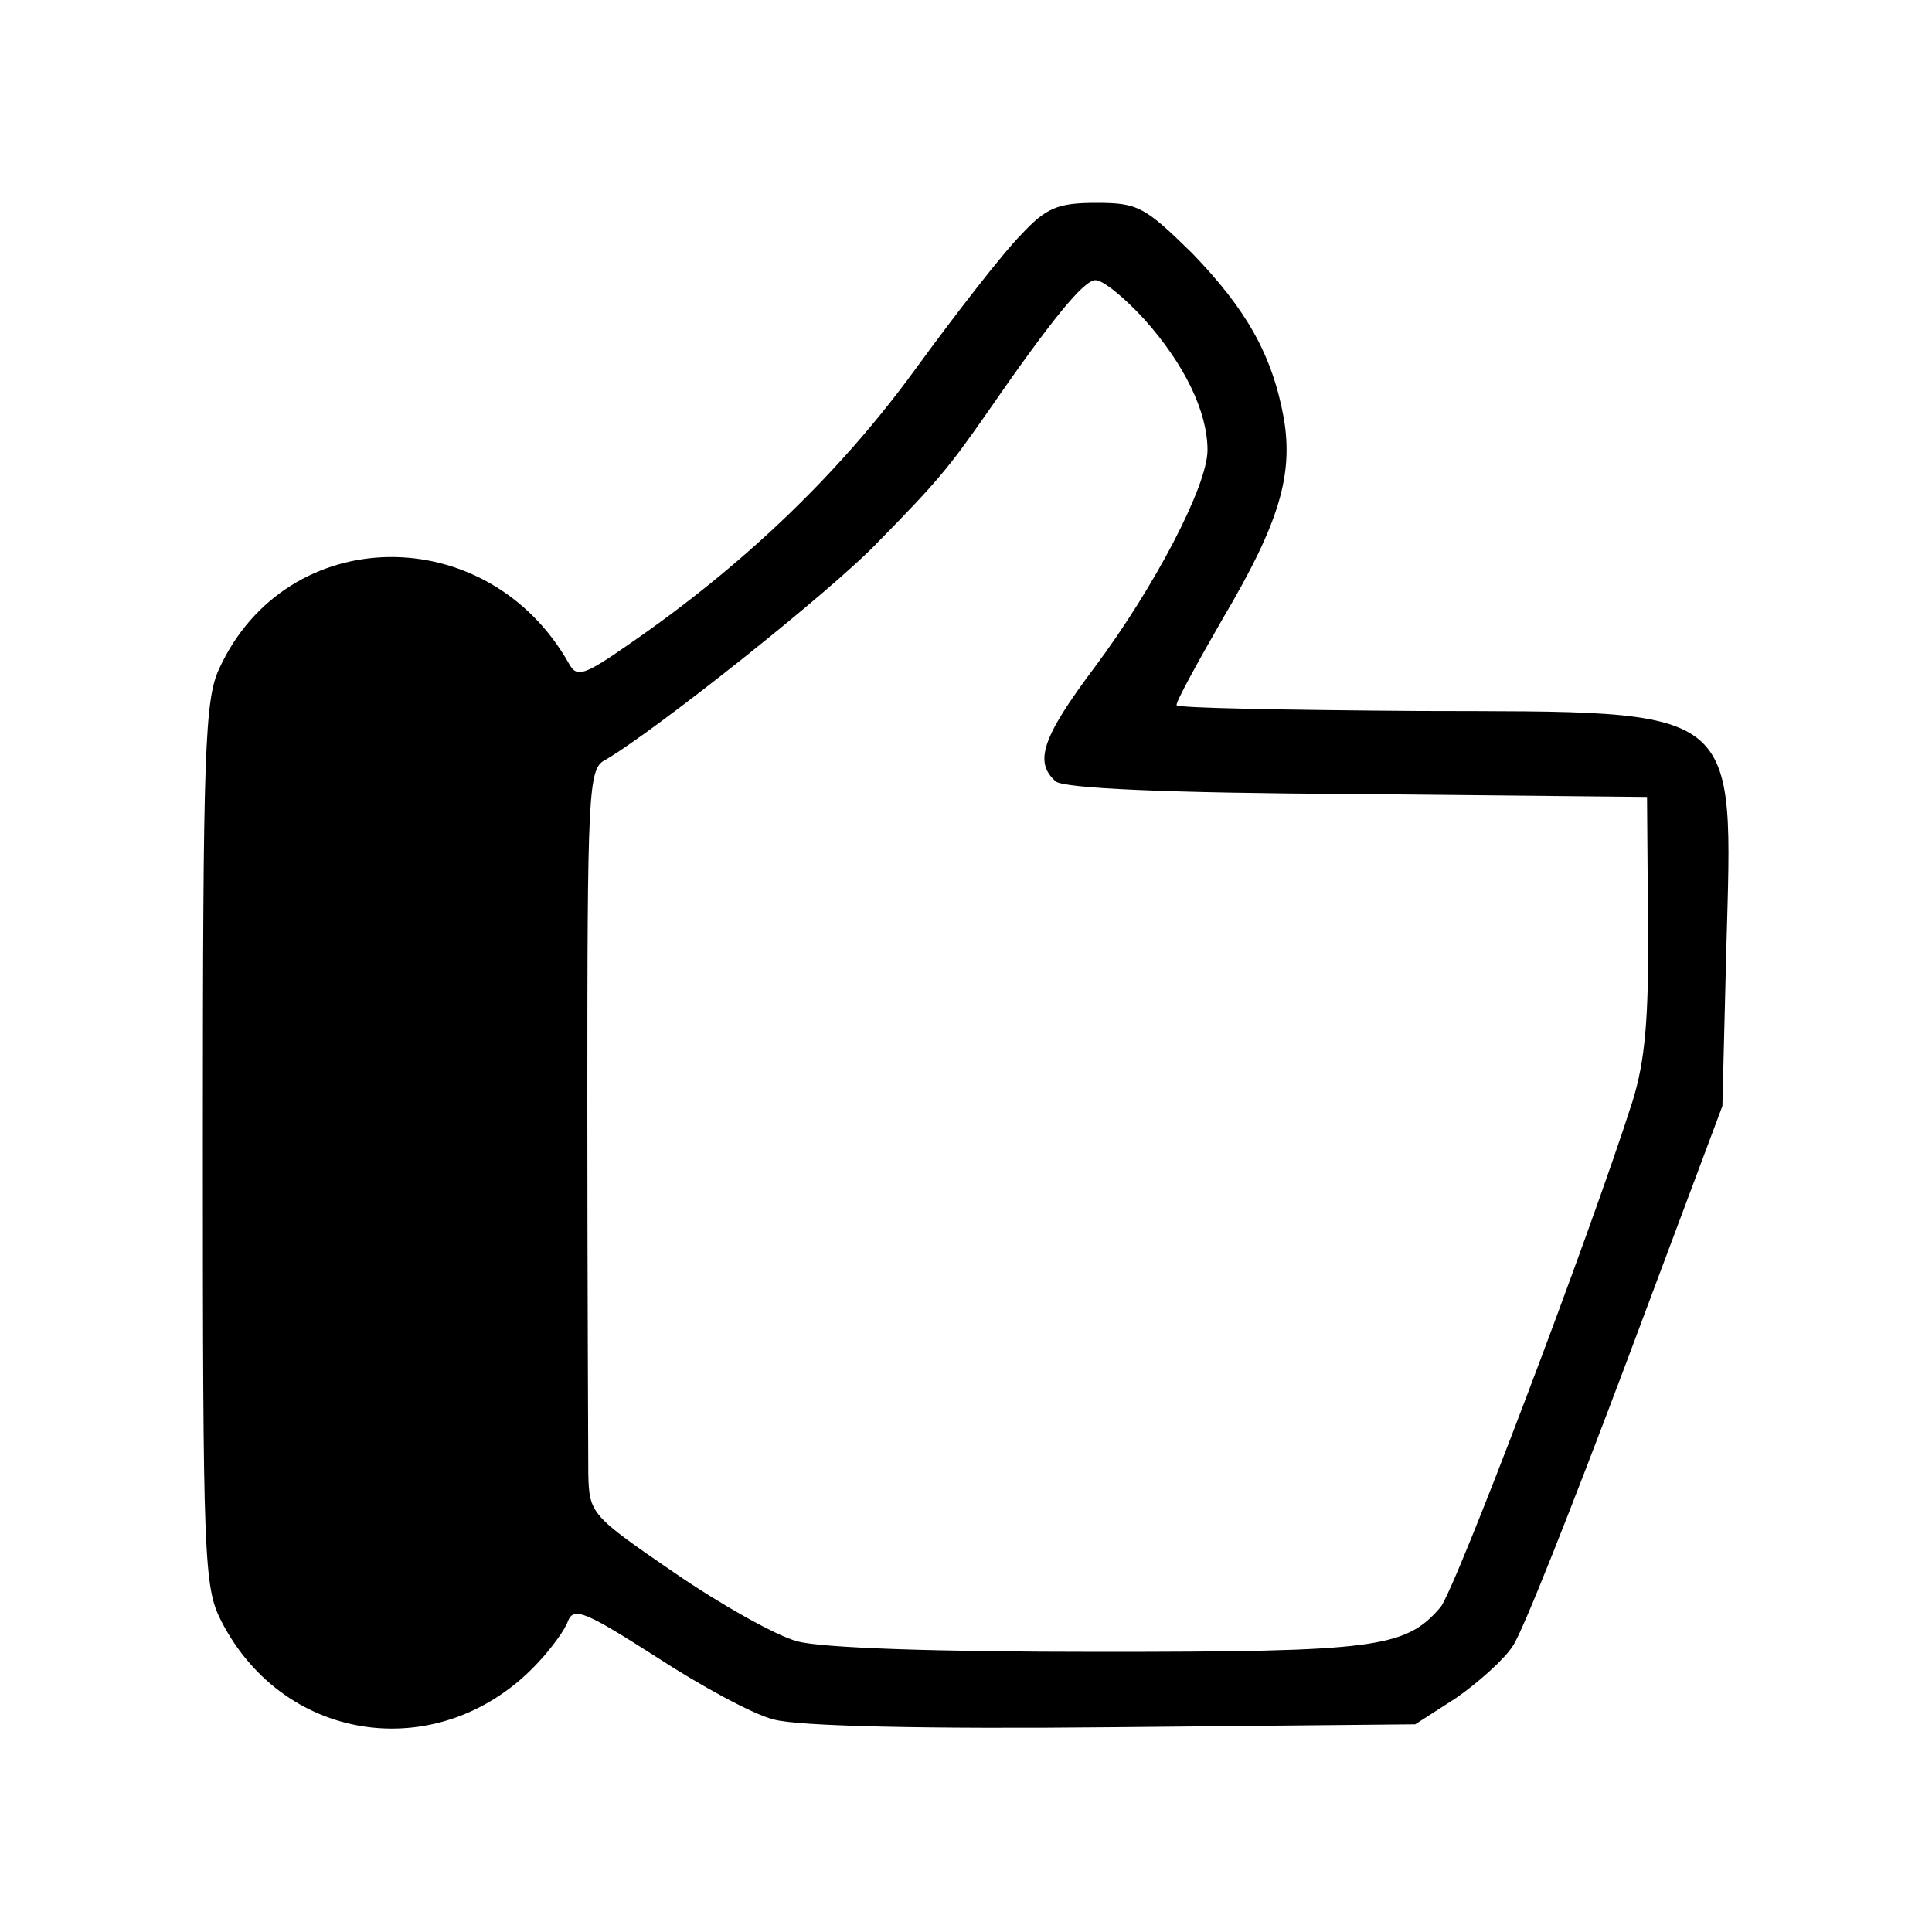 <?xml version="1.0" standalone="no"?>
<!DOCTYPE svg PUBLIC "-//W3C//DTD SVG 20010904//EN"
 "http://www.w3.org/TR/2001/REC-SVG-20010904/DTD/svg10.dtd">
<svg version="1.0" xmlns="http://www.w3.org/2000/svg"
 width="200pt" height="200pt" viewBox="0 0 200 200"
 preserveAspectRatio="xMidYMid meet">
<g transform="translate(0,200) scale(0.1,-0.1)"
fill="#000000" stroke="none">
<path d="M1057 1757 c-18 -18 -67 -81 -110 -140 -78 -107 -177 -202 -296 -284
-46 -32 -54 -35 -62 -20 -84 149 -292 147 -362 -5 -15 -32 -17 -84 -17 -492 0
-429 1 -459 19 -494 66 -129 230 -150 329 -42 13 14 27 33 30 42 6 15 19 9 91
-37 46 -30 101 -60 122 -65 25 -7 157 -10 352 -8 l312 3 42 27 c23 16 50 40
59 54 10 14 62 146 117 292 l100 267 4 160 c7 258 19 248 -318 249 -137 1
-250 3 -251 6 -1 3 21 43 48 90 58 98 73 148 63 207 -12 66 -39 113 -95 171
-49 48 -56 52 -99 52 -40 0 -52 -5 -78 -33z m128 -88 c41 -46 65 -95 65 -135
0 -37 -55 -142 -117 -225 -54 -72 -63 -98 -40 -118 9 -7 112 -12 313 -13 l299
-3 1 -130 c1 -99 -3 -143 -16 -185 -44 -138 -184 -507 -199 -524 -36 -42 -67
-46 -353 -46 -169 0 -288 4 -313 11 -22 6 -79 38 -127 71 -86 59 -88 61 -89
102 0 22 -1 196 -1 385 0 321 1 345 18 354 49 28 236 176 284 227 60 61 73 77
110 130 69 100 102 140 114 140 8 0 30 -18 51 -41z"/>
</g>
</svg>
